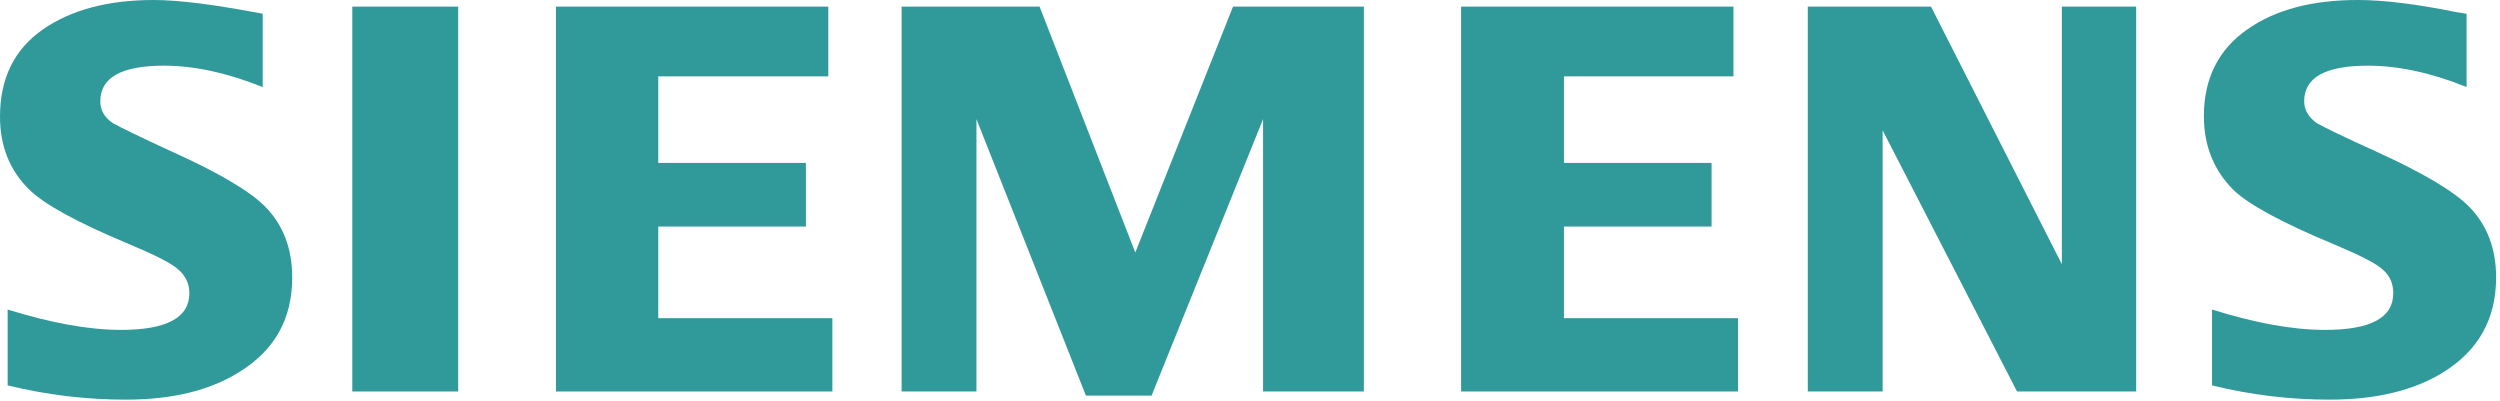 <svg xmlns="http://www.w3.org/2000/svg" xmlns:xlink="http://www.w3.org/1999/xlink" xmlns:serif="http://www.serif.com/" width="100%" height="100%" viewBox="0 0 580 93" xml:space="preserve" style="fill-rule:evenodd;clip-rule:evenodd;stroke-linejoin:round;stroke-miterlimit:2;"><path d="M1.772,89.409l-0,-17.598c9.921,3.071 18.661,4.724 26.338,4.724c10.512,0 15.827,-2.834 15.827,-8.504c0,-2.125 -0.827,-3.897 -2.362,-5.314c-1.536,-1.536 -5.551,-3.544 -12.047,-6.26c-11.575,-4.843 -19.134,-8.977 -22.678,-12.402c-4.606,-4.488 -6.85,-10.157 -6.85,-17.008c0,-8.858 3.307,-15.59 9.921,-20.197c6.614,-4.606 15.236,-6.85 25.748,-6.85c5.788,-0 14.174,1.063 25.276,3.189l-0,17.008c-8.268,-3.307 -15.827,-4.961 -22.914,-4.961c-9.803,0 -14.763,2.717 -14.763,8.268c-0,2.008 0.945,3.779 2.952,5.079c1.654,0.945 6.26,3.189 13.701,6.614c10.748,4.842 17.953,9.094 21.496,12.638c4.252,4.252 6.378,9.803 6.378,16.535c0,9.685 -4.134,17.008 -12.519,22.087c-6.733,4.134 -15.355,6.26 -26.103,6.26c-9.094,-0 -18.189,-1.063 -27.401,-3.308Z" style="fill:#30999a;"></path><rect x="81.732" y="1.535" width="24.567" height="89.291" style="fill:#30999a;"></rect><path d="M128.976,90.827l0,-89.292l63.189,0l0,16.182l-39.448,-0l-0,20.078l34.252,0l-0,14.764l-34.252,0l-0,21.26l40.393,-0l0,17.008l-64.134,-0Z" style="fill:#30999a;"></path><path d="M209.173,90.827l0,-89.292l32.008,0l22.205,57.048l22.677,-57.048l30.354,0l0,89.292l-23.386,-0l0,-63.189l-25.866,64.134l-15.236,-0l-25.394,-64.134l0,63.189l-17.362,-0Z" style="fill:#30999a;"></path><path d="M338.976,90.827l0,-89.292l63.189,0l0,16.182l-39.33,-0l-0,20.078l34.252,0l-0,14.764l-34.252,0l-0,21.26l40.393,-0l0,17.008l-64.252,-0Z" style="fill:#30999a;"></path><path d="M419.409,90.827l0,-89.292l28.583,0l30.354,59.764l0,-59.764l17.245,0l-0,89.292l-27.638,-0l-31.181,-60.591l-0,60.591l-17.363,-0Z" style="fill:#30999a;"></path><path d="M513.189,89.409l-0,-17.598c9.803,3.071 18.543,4.724 26.22,4.724c10.63,0 15.827,-2.834 15.827,-8.504c0,-2.125 -0.708,-3.897 -2.244,-5.314c-1.535,-1.536 -5.551,-3.544 -12.047,-6.26c-11.575,-4.843 -19.252,-8.977 -22.795,-12.402c-4.489,-4.488 -6.851,-10.157 -6.851,-17.126c0,-8.74 3.425,-15.472 10.04,-20.079c6.496,-4.606 15.118,-6.85 25.63,-6.85c6.023,-0 13.7,0.945 23.031,2.835l2.244,0.354l0,17.008c-8.15,-3.307 -15.827,-4.961 -22.913,-4.961c-9.803,0 -14.764,2.717 -14.764,8.268c-0,2.008 1.063,3.779 2.953,5.079c1.653,0.945 6.26,3.189 13.819,6.614c10.63,4.842 17.834,9.094 21.378,12.638c4.252,4.252 6.377,9.803 6.377,16.535c0,9.685 -4.133,17.008 -12.401,22.087c-6.732,4.134 -15.473,6.26 -26.221,6.26c-9.094,-0 -18.189,-1.063 -27.283,-3.308Z" style="fill:#30999a;"></path></svg>